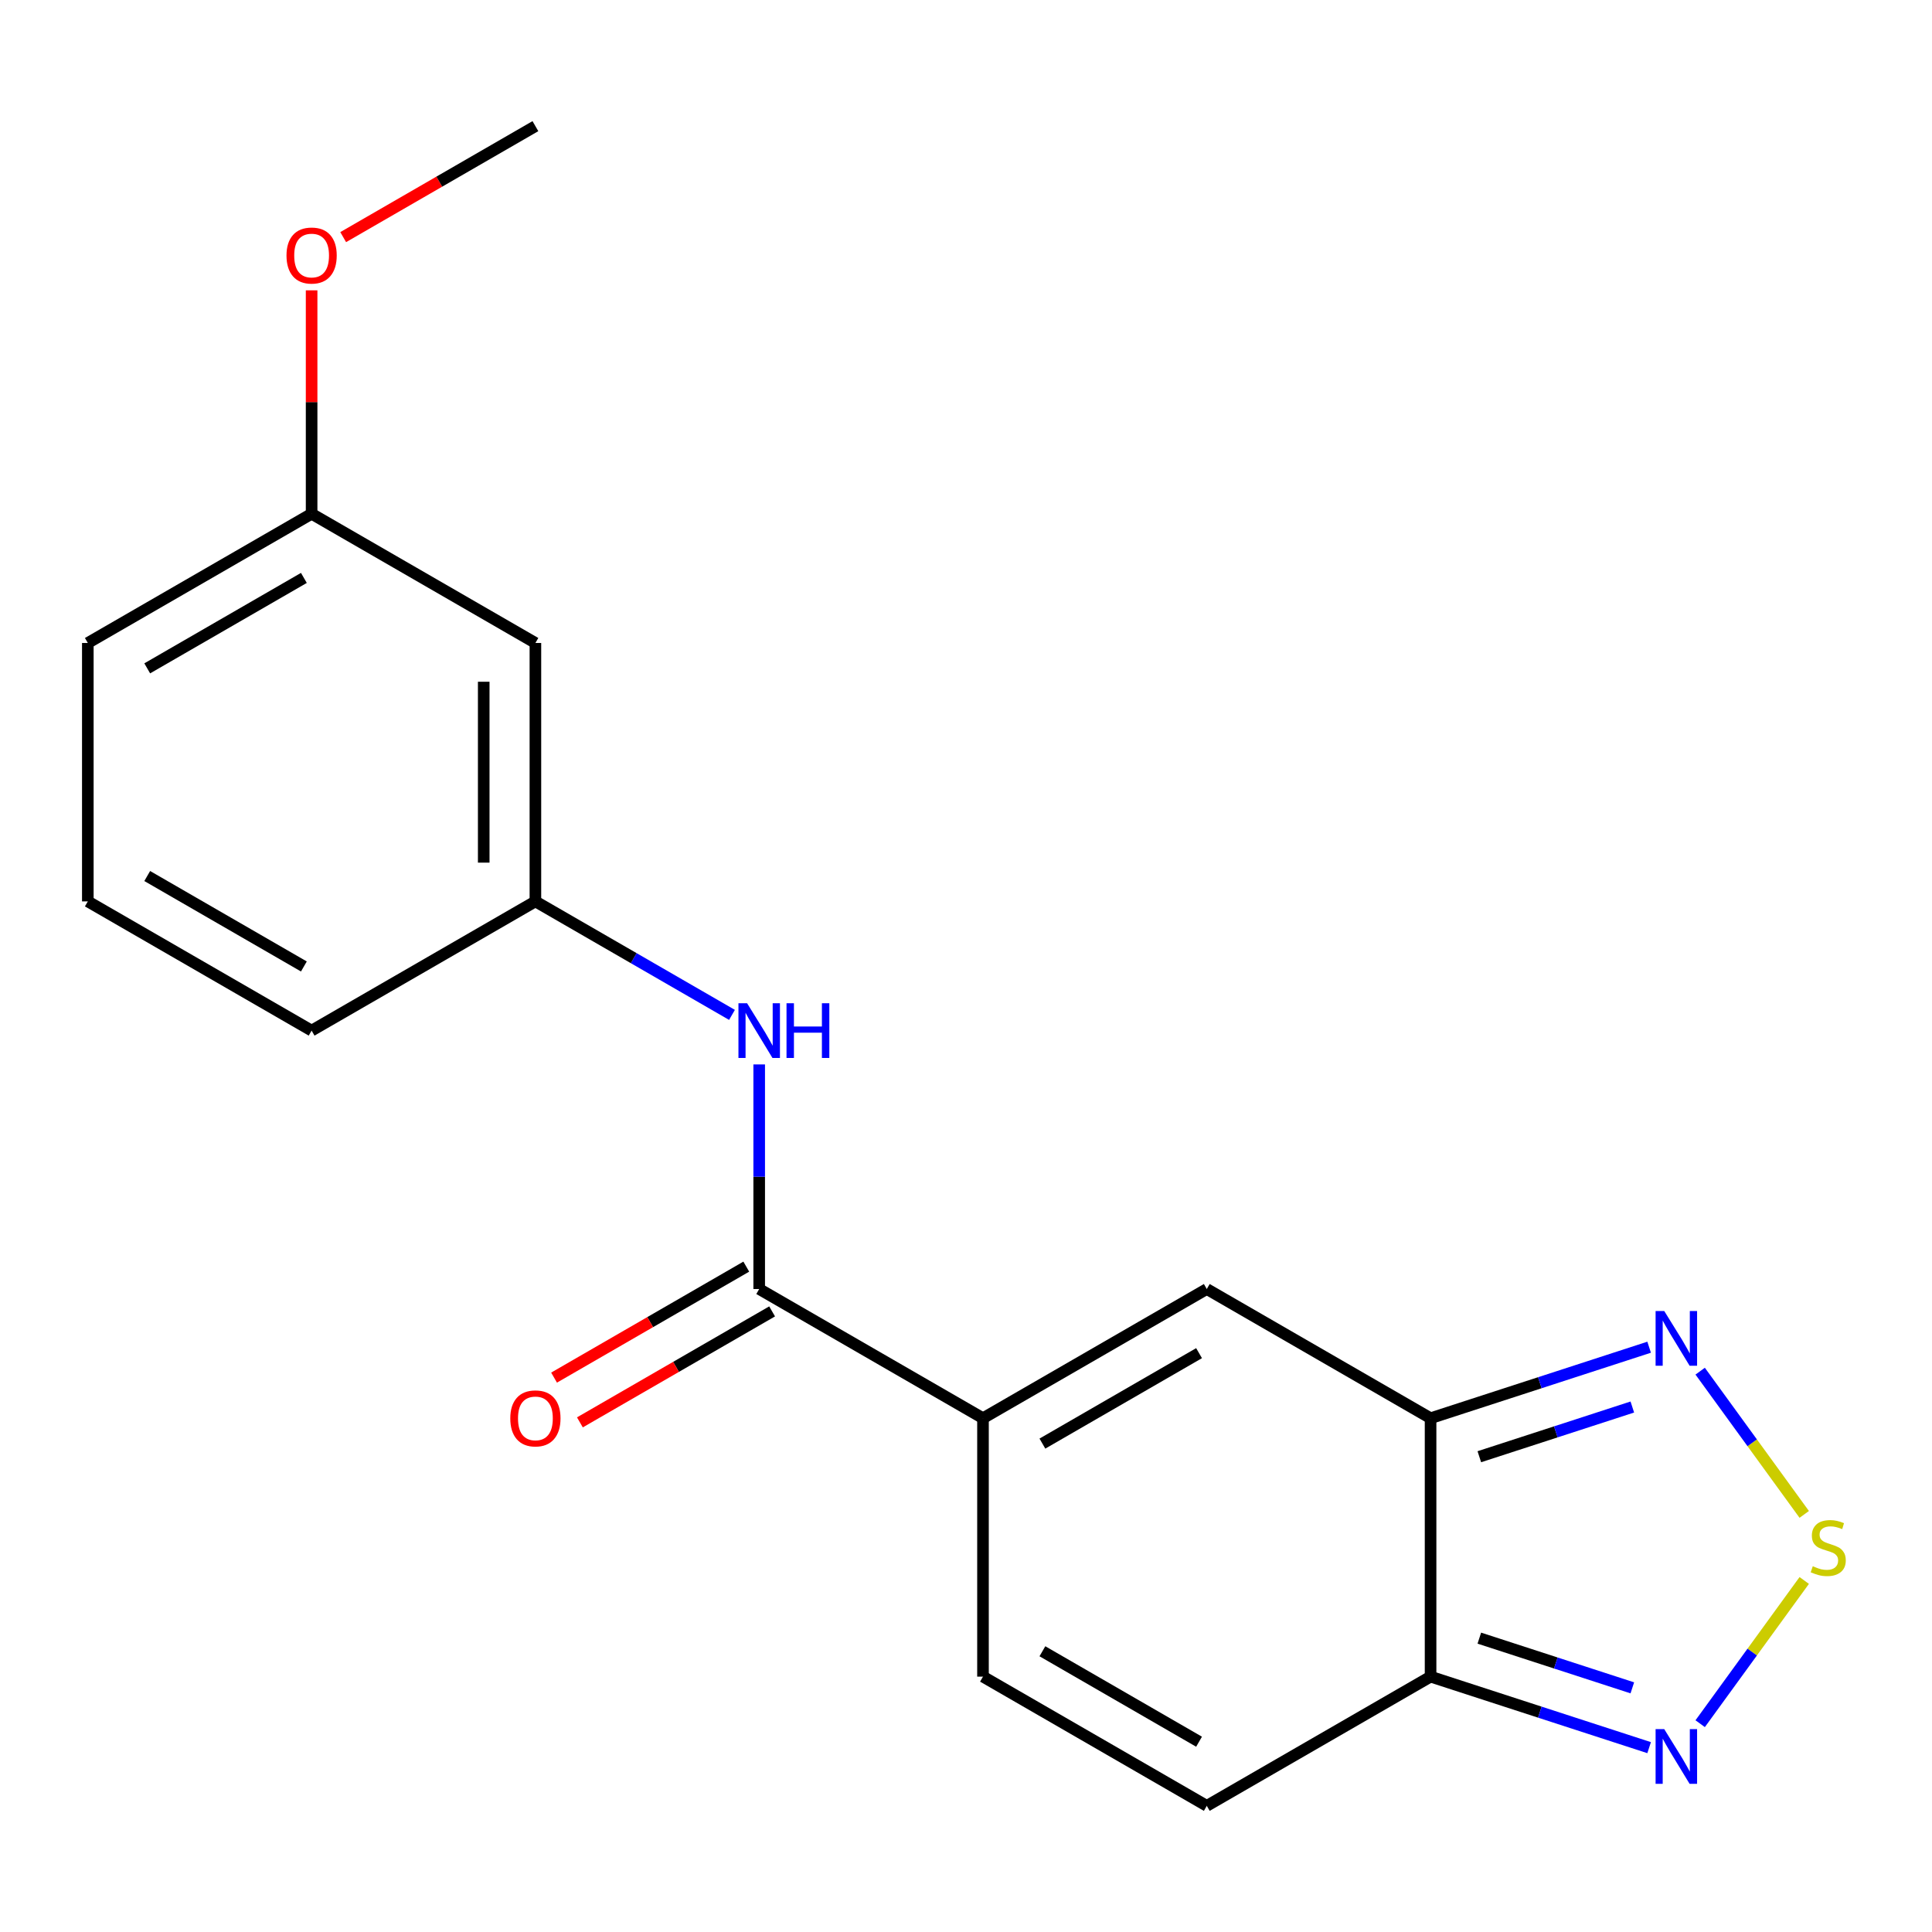 <?xml version='1.0' encoding='iso-8859-1'?>
<svg version='1.1' baseProfile='full'
              xmlns='http://www.w3.org/2000/svg'
                      xmlns:rdkit='http://www.rdkit.org/xml'
                      xmlns:xlink='http://www.w3.org/1999/xlink'
                  xml:space='preserve'
width='1000px' height='1000px' viewBox='0 0 1000 1000'>
<!-- END OF HEADER -->
<rect style='opacity:1.0;fill:#FFFFFF;stroke:none' width='1000' height='1000' x='0' y='0'> </rect>
<path class='bond-2' d='M 740.464,734.071 L 740.464,867.825' style='fill:none;fill-rule:evenodd;stroke:#000000;stroke-width:6px;stroke-linecap:butt;stroke-linejoin:miter;stroke-opacity:1' />
<path class='bond-3' d='M 740.464,734.071 L 624.629,667.193' style='fill:none;fill-rule:evenodd;stroke:#000000;stroke-width:6px;stroke-linecap:butt;stroke-linejoin:miter;stroke-opacity:1' />
<path class='bond-5' d='M 740.464,734.071 L 797.026,715.693' style='fill:none;fill-rule:evenodd;stroke:#000000;stroke-width:6px;stroke-linecap:butt;stroke-linejoin:miter;stroke-opacity:1' />
<path class='bond-5' d='M 797.026,715.693 L 853.589,697.314' style='fill:none;fill-rule:evenodd;stroke:#0000FF;stroke-width:6px;stroke-linecap:butt;stroke-linejoin:miter;stroke-opacity:1' />
<path class='bond-5' d='M 765.699,753.999 L 805.293,741.134' style='fill:none;fill-rule:evenodd;stroke:#000000;stroke-width:6px;stroke-linecap:butt;stroke-linejoin:miter;stroke-opacity:1' />
<path class='bond-5' d='M 805.293,741.134 L 844.887,728.269' style='fill:none;fill-rule:evenodd;stroke:#0000FF;stroke-width:6px;stroke-linecap:butt;stroke-linejoin:miter;stroke-opacity:1' />
<path class='bond-0' d='M 508.794,734.071 L 624.629,667.193' style='fill:none;fill-rule:evenodd;stroke:#000000;stroke-width:6px;stroke-linecap:butt;stroke-linejoin:miter;stroke-opacity:1' />
<path class='bond-0' d='M 539.545,747.206 L 620.63,700.392' style='fill:none;fill-rule:evenodd;stroke:#000000;stroke-width:6px;stroke-linecap:butt;stroke-linejoin:miter;stroke-opacity:1' />
<path class='bond-4' d='M 508.794,734.071 L 392.959,667.193' style='fill:none;fill-rule:evenodd;stroke:#000000;stroke-width:6px;stroke-linecap:butt;stroke-linejoin:miter;stroke-opacity:1' />
<path class='bond-7' d='M 508.794,734.071 L 508.794,867.825' style='fill:none;fill-rule:evenodd;stroke:#000000;stroke-width:6px;stroke-linecap:butt;stroke-linejoin:miter;stroke-opacity:1' />
<path class='bond-1' d='M 933.868,783.848 L 906.937,746.781' style='fill:none;fill-rule:evenodd;stroke:#CCCC00;stroke-width:6px;stroke-linecap:butt;stroke-linejoin:miter;stroke-opacity:1' />
<path class='bond-1' d='M 906.937,746.781 L 880.006,709.714' style='fill:none;fill-rule:evenodd;stroke:#0000FF;stroke-width:6px;stroke-linecap:butt;stroke-linejoin:miter;stroke-opacity:1' />
<path class='bond-19' d='M 933.868,818.048 L 906.937,855.115' style='fill:none;fill-rule:evenodd;stroke:#CCCC00;stroke-width:6px;stroke-linecap:butt;stroke-linejoin:miter;stroke-opacity:1' />
<path class='bond-19' d='M 906.937,855.115 L 880.006,892.182' style='fill:none;fill-rule:evenodd;stroke:#0000FF;stroke-width:6px;stroke-linecap:butt;stroke-linejoin:miter;stroke-opacity:1' />
<path class='bond-6' d='M 740.464,867.825 L 797.026,886.204' style='fill:none;fill-rule:evenodd;stroke:#000000;stroke-width:6px;stroke-linecap:butt;stroke-linejoin:miter;stroke-opacity:1' />
<path class='bond-6' d='M 797.026,886.204 L 853.589,904.582' style='fill:none;fill-rule:evenodd;stroke:#0000FF;stroke-width:6px;stroke-linecap:butt;stroke-linejoin:miter;stroke-opacity:1' />
<path class='bond-6' d='M 765.699,847.897 L 805.293,860.762' style='fill:none;fill-rule:evenodd;stroke:#000000;stroke-width:6px;stroke-linecap:butt;stroke-linejoin:miter;stroke-opacity:1' />
<path class='bond-6' d='M 805.293,860.762 L 844.887,873.627' style='fill:none;fill-rule:evenodd;stroke:#0000FF;stroke-width:6px;stroke-linecap:butt;stroke-linejoin:miter;stroke-opacity:1' />
<path class='bond-8' d='M 740.464,867.825 L 624.629,934.703' style='fill:none;fill-rule:evenodd;stroke:#000000;stroke-width:6px;stroke-linecap:butt;stroke-linejoin:miter;stroke-opacity:1' />
<path class='bond-9' d='M 392.959,667.193 L 392.959,609.068' style='fill:none;fill-rule:evenodd;stroke:#000000;stroke-width:6px;stroke-linecap:butt;stroke-linejoin:miter;stroke-opacity:1' />
<path class='bond-9' d='M 392.959,609.068 L 392.959,550.943' style='fill:none;fill-rule:evenodd;stroke:#0000FF;stroke-width:6px;stroke-linecap:butt;stroke-linejoin:miter;stroke-opacity:1' />
<path class='bond-11' d='M 386.272,655.61 L 336.526,684.33' style='fill:none;fill-rule:evenodd;stroke:#000000;stroke-width:6px;stroke-linecap:butt;stroke-linejoin:miter;stroke-opacity:1' />
<path class='bond-11' d='M 336.526,684.33 L 286.781,713.051' style='fill:none;fill-rule:evenodd;stroke:#FF0000;stroke-width:6px;stroke-linecap:butt;stroke-linejoin:miter;stroke-opacity:1' />
<path class='bond-11' d='M 399.647,678.777 L 349.902,707.497' style='fill:none;fill-rule:evenodd;stroke:#000000;stroke-width:6px;stroke-linecap:butt;stroke-linejoin:miter;stroke-opacity:1' />
<path class='bond-11' d='M 349.902,707.497 L 300.156,736.218' style='fill:none;fill-rule:evenodd;stroke:#FF0000;stroke-width:6px;stroke-linecap:butt;stroke-linejoin:miter;stroke-opacity:1' />
<path class='bond-20' d='M 508.794,867.825 L 624.629,934.703' style='fill:none;fill-rule:evenodd;stroke:#000000;stroke-width:6px;stroke-linecap:butt;stroke-linejoin:miter;stroke-opacity:1' />
<path class='bond-20' d='M 539.545,854.69 L 620.63,901.504' style='fill:none;fill-rule:evenodd;stroke:#000000;stroke-width:6px;stroke-linecap:butt;stroke-linejoin:miter;stroke-opacity:1' />
<path class='bond-10' d='M 378.876,525.307 L 328,495.934' style='fill:none;fill-rule:evenodd;stroke:#0000FF;stroke-width:6px;stroke-linecap:butt;stroke-linejoin:miter;stroke-opacity:1' />
<path class='bond-10' d='M 328,495.934 L 277.124,466.561' style='fill:none;fill-rule:evenodd;stroke:#000000;stroke-width:6px;stroke-linecap:butt;stroke-linejoin:miter;stroke-opacity:1' />
<path class='bond-12' d='M 277.124,466.561 L 277.124,332.807' style='fill:none;fill-rule:evenodd;stroke:#000000;stroke-width:6px;stroke-linecap:butt;stroke-linejoin:miter;stroke-opacity:1' />
<path class='bond-12' d='M 250.374,446.498 L 250.374,352.87' style='fill:none;fill-rule:evenodd;stroke:#000000;stroke-width:6px;stroke-linecap:butt;stroke-linejoin:miter;stroke-opacity:1' />
<path class='bond-16' d='M 277.124,466.561 L 161.29,533.439' style='fill:none;fill-rule:evenodd;stroke:#000000;stroke-width:6px;stroke-linecap:butt;stroke-linejoin:miter;stroke-opacity:1' />
<path class='bond-13' d='M 277.124,332.807 L 161.29,265.929' style='fill:none;fill-rule:evenodd;stroke:#000000;stroke-width:6px;stroke-linecap:butt;stroke-linejoin:miter;stroke-opacity:1' />
<path class='bond-14' d='M 161.29,265.929 L 161.29,208.104' style='fill:none;fill-rule:evenodd;stroke:#000000;stroke-width:6px;stroke-linecap:butt;stroke-linejoin:miter;stroke-opacity:1' />
<path class='bond-14' d='M 161.29,208.104 L 161.29,150.278' style='fill:none;fill-rule:evenodd;stroke:#FF0000;stroke-width:6px;stroke-linecap:butt;stroke-linejoin:miter;stroke-opacity:1' />
<path class='bond-17' d='M 161.29,265.929 L 45.455,332.807' style='fill:none;fill-rule:evenodd;stroke:#000000;stroke-width:6px;stroke-linecap:butt;stroke-linejoin:miter;stroke-opacity:1' />
<path class='bond-17' d='M 157.29,299.128 L 76.205,345.942' style='fill:none;fill-rule:evenodd;stroke:#000000;stroke-width:6px;stroke-linecap:butt;stroke-linejoin:miter;stroke-opacity:1' />
<path class='bond-18' d='M 177.633,122.738 L 227.379,94.018' style='fill:none;fill-rule:evenodd;stroke:#FF0000;stroke-width:6px;stroke-linecap:butt;stroke-linejoin:miter;stroke-opacity:1' />
<path class='bond-18' d='M 227.379,94.018 L 277.124,65.297' style='fill:none;fill-rule:evenodd;stroke:#000000;stroke-width:6px;stroke-linecap:butt;stroke-linejoin:miter;stroke-opacity:1' />
<path class='bond-15' d='M 45.455,466.561 L 161.29,533.439' style='fill:none;fill-rule:evenodd;stroke:#000000;stroke-width:6px;stroke-linecap:butt;stroke-linejoin:miter;stroke-opacity:1' />
<path class='bond-15' d='M 76.205,453.426 L 157.29,500.24' style='fill:none;fill-rule:evenodd;stroke:#000000;stroke-width:6px;stroke-linecap:butt;stroke-linejoin:miter;stroke-opacity:1' />
<path class='bond-21' d='M 45.455,466.561 L 45.455,332.807' style='fill:none;fill-rule:evenodd;stroke:#000000;stroke-width:6px;stroke-linecap:butt;stroke-linejoin:miter;stroke-opacity:1' />
<path  class='atom-2' d='M 938.292 810.668
Q 938.612 810.788, 939.932 811.348
Q 941.252 811.908, 942.692 812.268
Q 944.172 812.588, 945.612 812.588
Q 948.292 812.588, 949.852 811.308
Q 951.412 809.988, 951.412 807.708
Q 951.412 806.148, 950.612 805.188
Q 949.852 804.228, 948.652 803.708
Q 947.452 803.188, 945.452 802.588
Q 942.932 801.828, 941.412 801.108
Q 939.932 800.388, 938.852 798.868
Q 937.812 797.348, 937.812 794.788
Q 937.812 791.228, 940.212 789.028
Q 942.652 786.828, 947.452 786.828
Q 950.732 786.828, 954.452 788.388
L 953.532 791.468
Q 950.132 790.068, 947.572 790.068
Q 944.812 790.068, 943.292 791.228
Q 941.772 792.348, 941.812 794.308
Q 941.812 795.828, 942.572 796.748
Q 943.372 797.668, 944.492 798.188
Q 945.652 798.708, 947.572 799.308
Q 950.132 800.108, 951.652 800.908
Q 953.172 801.708, 954.252 803.348
Q 955.372 804.948, 955.372 807.708
Q 955.372 811.628, 952.732 813.748
Q 950.132 815.828, 945.772 815.828
Q 943.252 815.828, 941.332 815.268
Q 939.452 814.748, 937.212 813.828
L 938.292 810.668
' fill='#CCCC00'/>
<path  class='atom-6' d='M 861.413 678.578
L 870.693 693.578
Q 871.613 695.058, 873.093 697.738
Q 874.573 700.418, 874.653 700.578
L 874.653 678.578
L 878.413 678.578
L 878.413 706.898
L 874.533 706.898
L 864.573 690.498
Q 863.413 688.578, 862.173 686.378
Q 860.973 684.178, 860.613 683.498
L 860.613 706.898
L 856.933 706.898
L 856.933 678.578
L 861.413 678.578
' fill='#0000FF'/>
<path  class='atom-7' d='M 861.413 894.998
L 870.693 909.998
Q 871.613 911.478, 873.093 914.158
Q 874.573 916.838, 874.653 916.998
L 874.653 894.998
L 878.413 894.998
L 878.413 923.318
L 874.533 923.318
L 864.573 906.918
Q 863.413 904.998, 862.173 902.798
Q 860.973 900.598, 860.613 899.918
L 860.613 923.318
L 856.933 923.318
L 856.933 894.998
L 861.413 894.998
' fill='#0000FF'/>
<path  class='atom-10' d='M 386.699 519.279
L 395.979 534.279
Q 396.899 535.759, 398.379 538.439
Q 399.859 541.119, 399.939 541.279
L 399.939 519.279
L 403.699 519.279
L 403.699 547.599
L 399.819 547.599
L 389.859 531.199
Q 388.699 529.279, 387.459 527.079
Q 386.259 524.879, 385.899 524.199
L 385.899 547.599
L 382.219 547.599
L 382.219 519.279
L 386.699 519.279
' fill='#0000FF'/>
<path  class='atom-10' d='M 407.099 519.279
L 410.939 519.279
L 410.939 531.319
L 425.419 531.319
L 425.419 519.279
L 429.259 519.279
L 429.259 547.599
L 425.419 547.599
L 425.419 534.519
L 410.939 534.519
L 410.939 547.599
L 407.099 547.599
L 407.099 519.279
' fill='#0000FF'/>
<path  class='atom-12' d='M 264.124 734.151
Q 264.124 727.351, 267.484 723.551
Q 270.844 719.751, 277.124 719.751
Q 283.404 719.751, 286.764 723.551
Q 290.124 727.351, 290.124 734.151
Q 290.124 741.031, 286.724 744.951
Q 283.324 748.831, 277.124 748.831
Q 270.884 748.831, 267.484 744.951
Q 264.124 741.071, 264.124 734.151
M 277.124 745.631
Q 281.444 745.631, 283.764 742.751
Q 286.124 739.831, 286.124 734.151
Q 286.124 728.591, 283.764 725.791
Q 281.444 722.951, 277.124 722.951
Q 272.804 722.951, 270.444 725.751
Q 268.124 728.551, 268.124 734.151
Q 268.124 739.871, 270.444 742.751
Q 272.804 745.631, 277.124 745.631
' fill='#FF0000'/>
<path  class='atom-15' d='M 148.29 132.255
Q 148.29 125.455, 151.65 121.655
Q 155.01 117.855, 161.29 117.855
Q 167.57 117.855, 170.93 121.655
Q 174.29 125.455, 174.29 132.255
Q 174.29 139.135, 170.89 143.055
Q 167.49 146.935, 161.29 146.935
Q 155.05 146.935, 151.65 143.055
Q 148.29 139.175, 148.29 132.255
M 161.29 143.735
Q 165.61 143.735, 167.93 140.855
Q 170.29 137.935, 170.29 132.255
Q 170.29 126.695, 167.93 123.895
Q 165.61 121.055, 161.29 121.055
Q 156.97 121.055, 154.61 123.855
Q 152.29 126.655, 152.29 132.255
Q 152.29 137.975, 154.61 140.855
Q 156.97 143.735, 161.29 143.735
' fill='#FF0000'/>
</svg>
